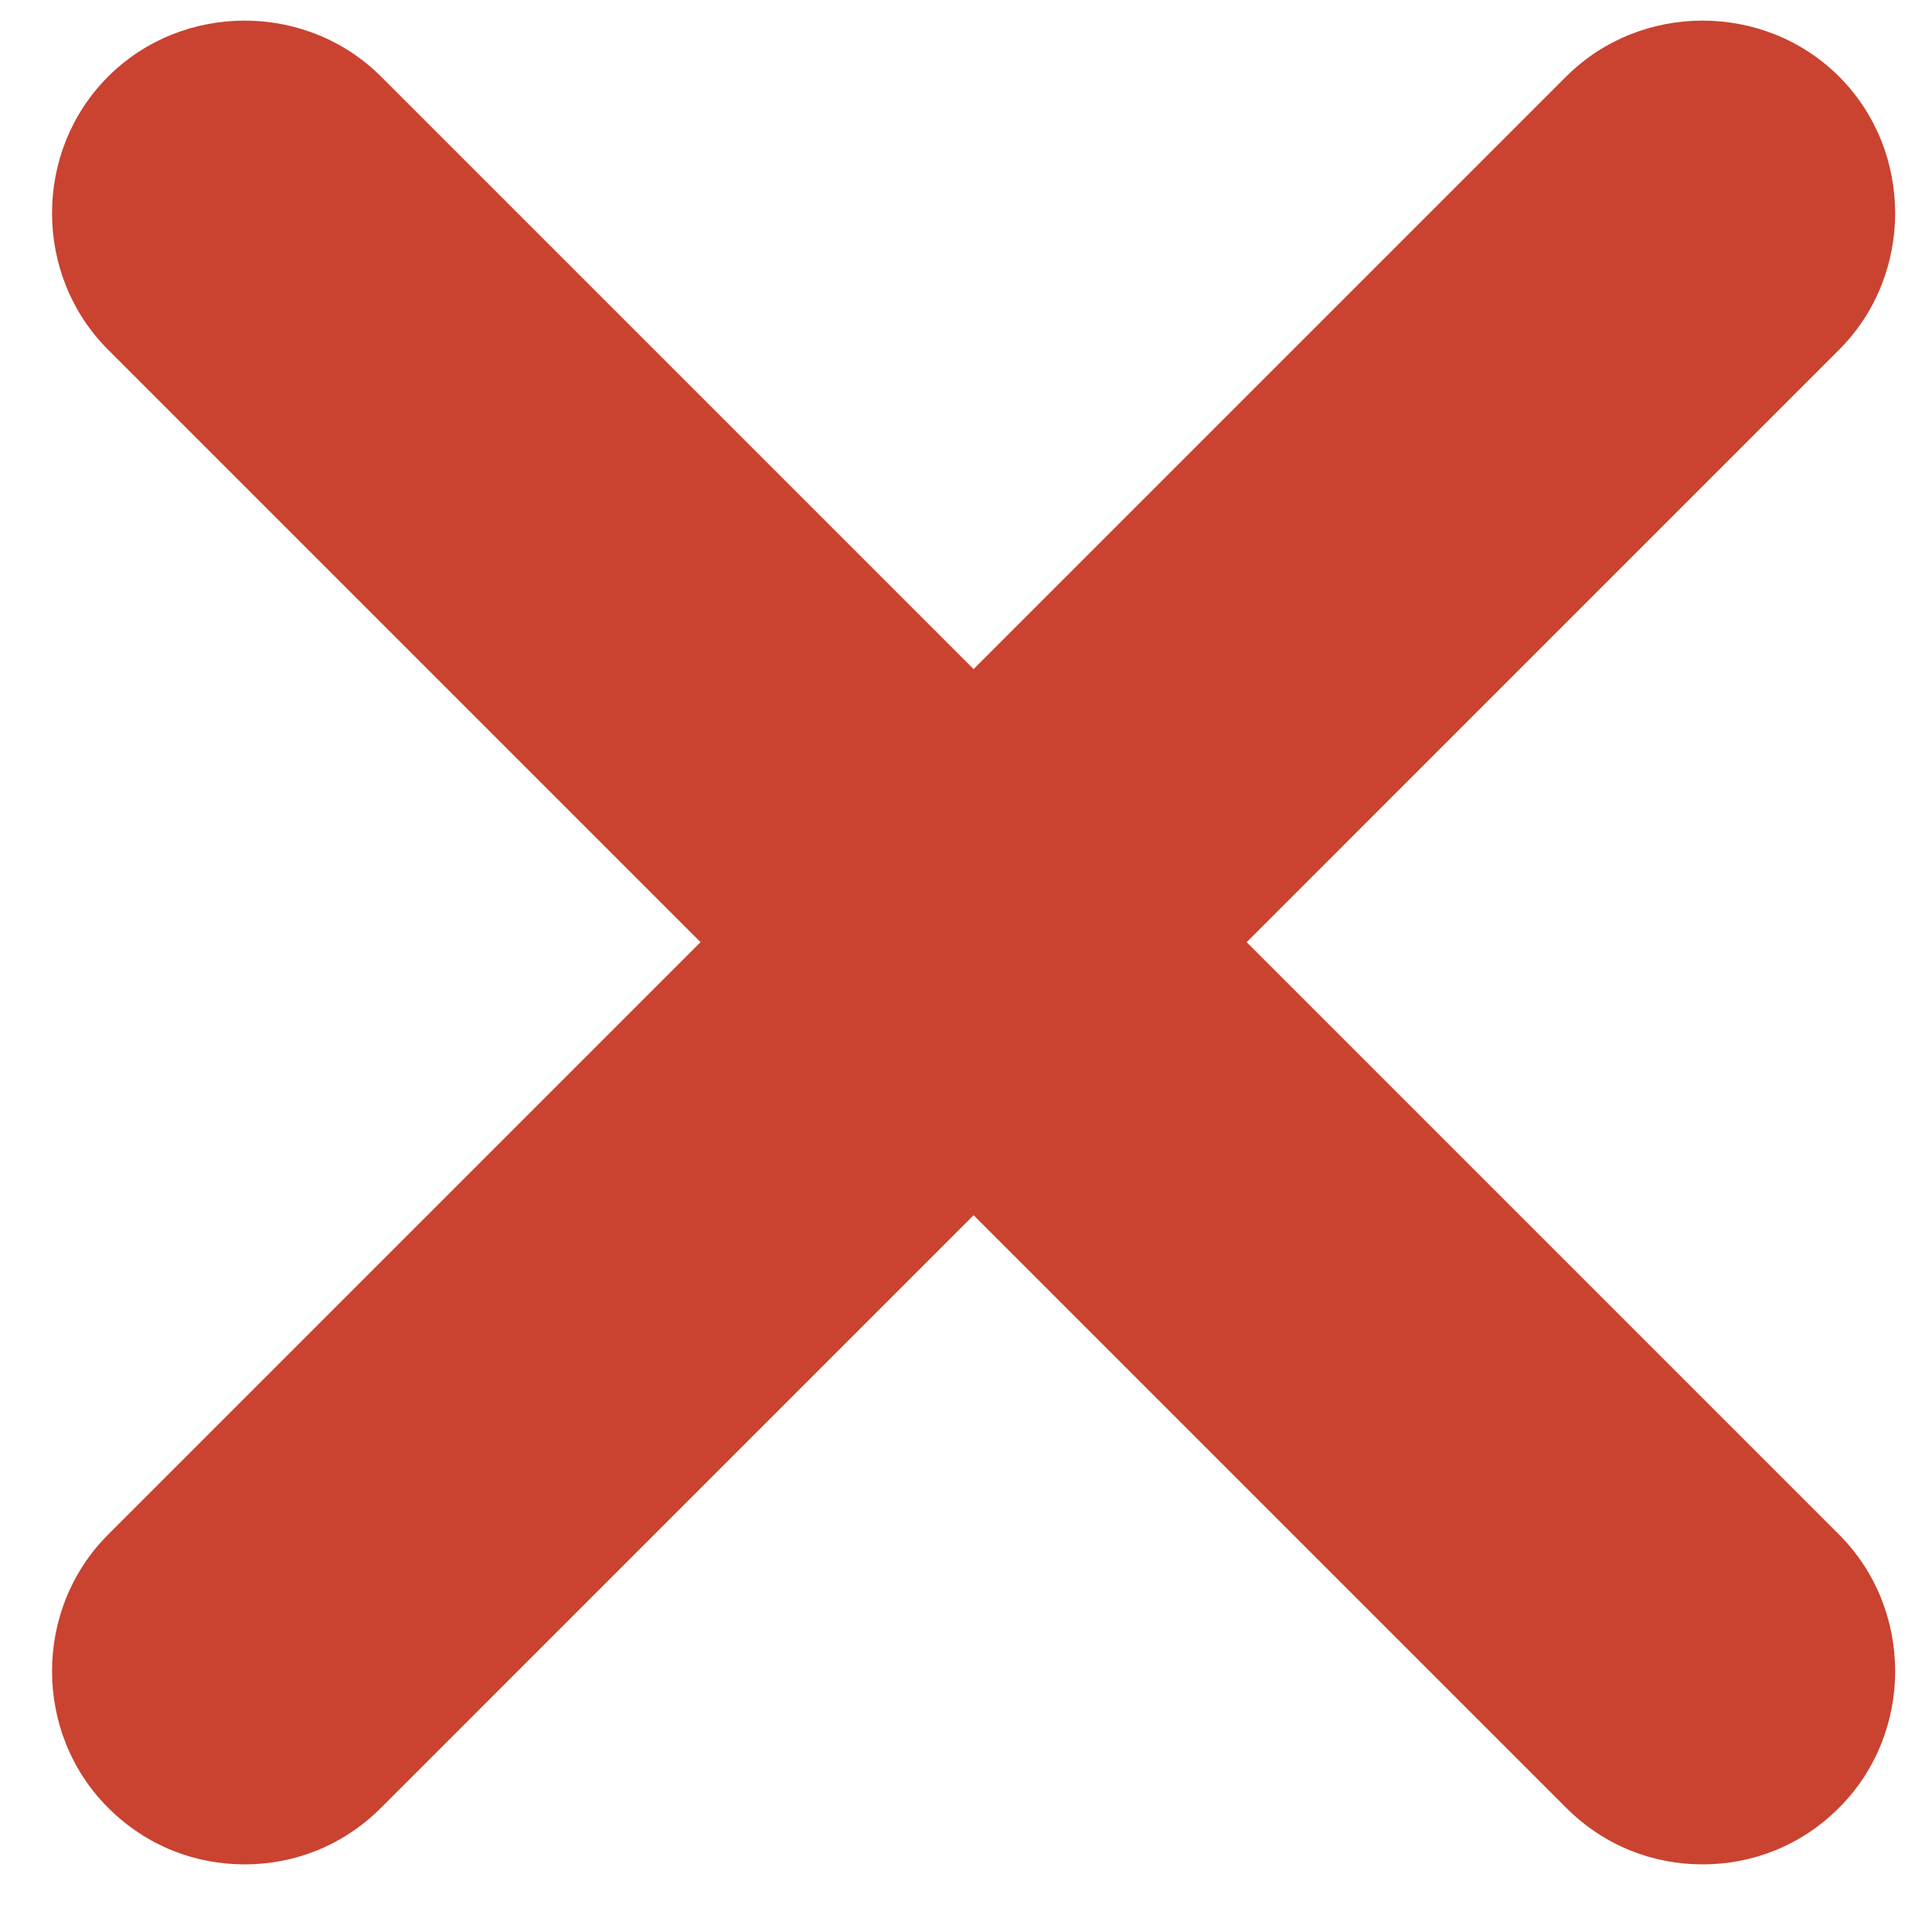 <svg width="15" height="15" viewBox="0 0 15 15" fill="none" xmlns="http://www.w3.org/2000/svg">
<path d="M9.679 7.315L14.279 2.715C14.859 2.135 14.859 1.175 14.279 0.595C13.699 0.015 12.739 0.015 12.159 0.595L7.559 5.195L2.959 0.595C2.379 0.015 1.419 0.015 0.839 0.595C0.259 1.175 0.259 2.135 0.839 2.715L5.439 7.315L0.839 11.915C0.259 12.495 0.259 13.455 0.839 14.035C1.139 14.335 1.519 14.475 1.899 14.475C2.279 14.475 2.659 14.335 2.959 14.035L7.559 9.435L12.159 14.035C12.459 14.335 12.839 14.475 13.219 14.475C13.599 14.475 13.979 14.335 14.279 14.035C14.859 13.455 14.859 12.495 14.279 11.915L9.679 7.315Z" fill="#C94330"/>
</svg>
